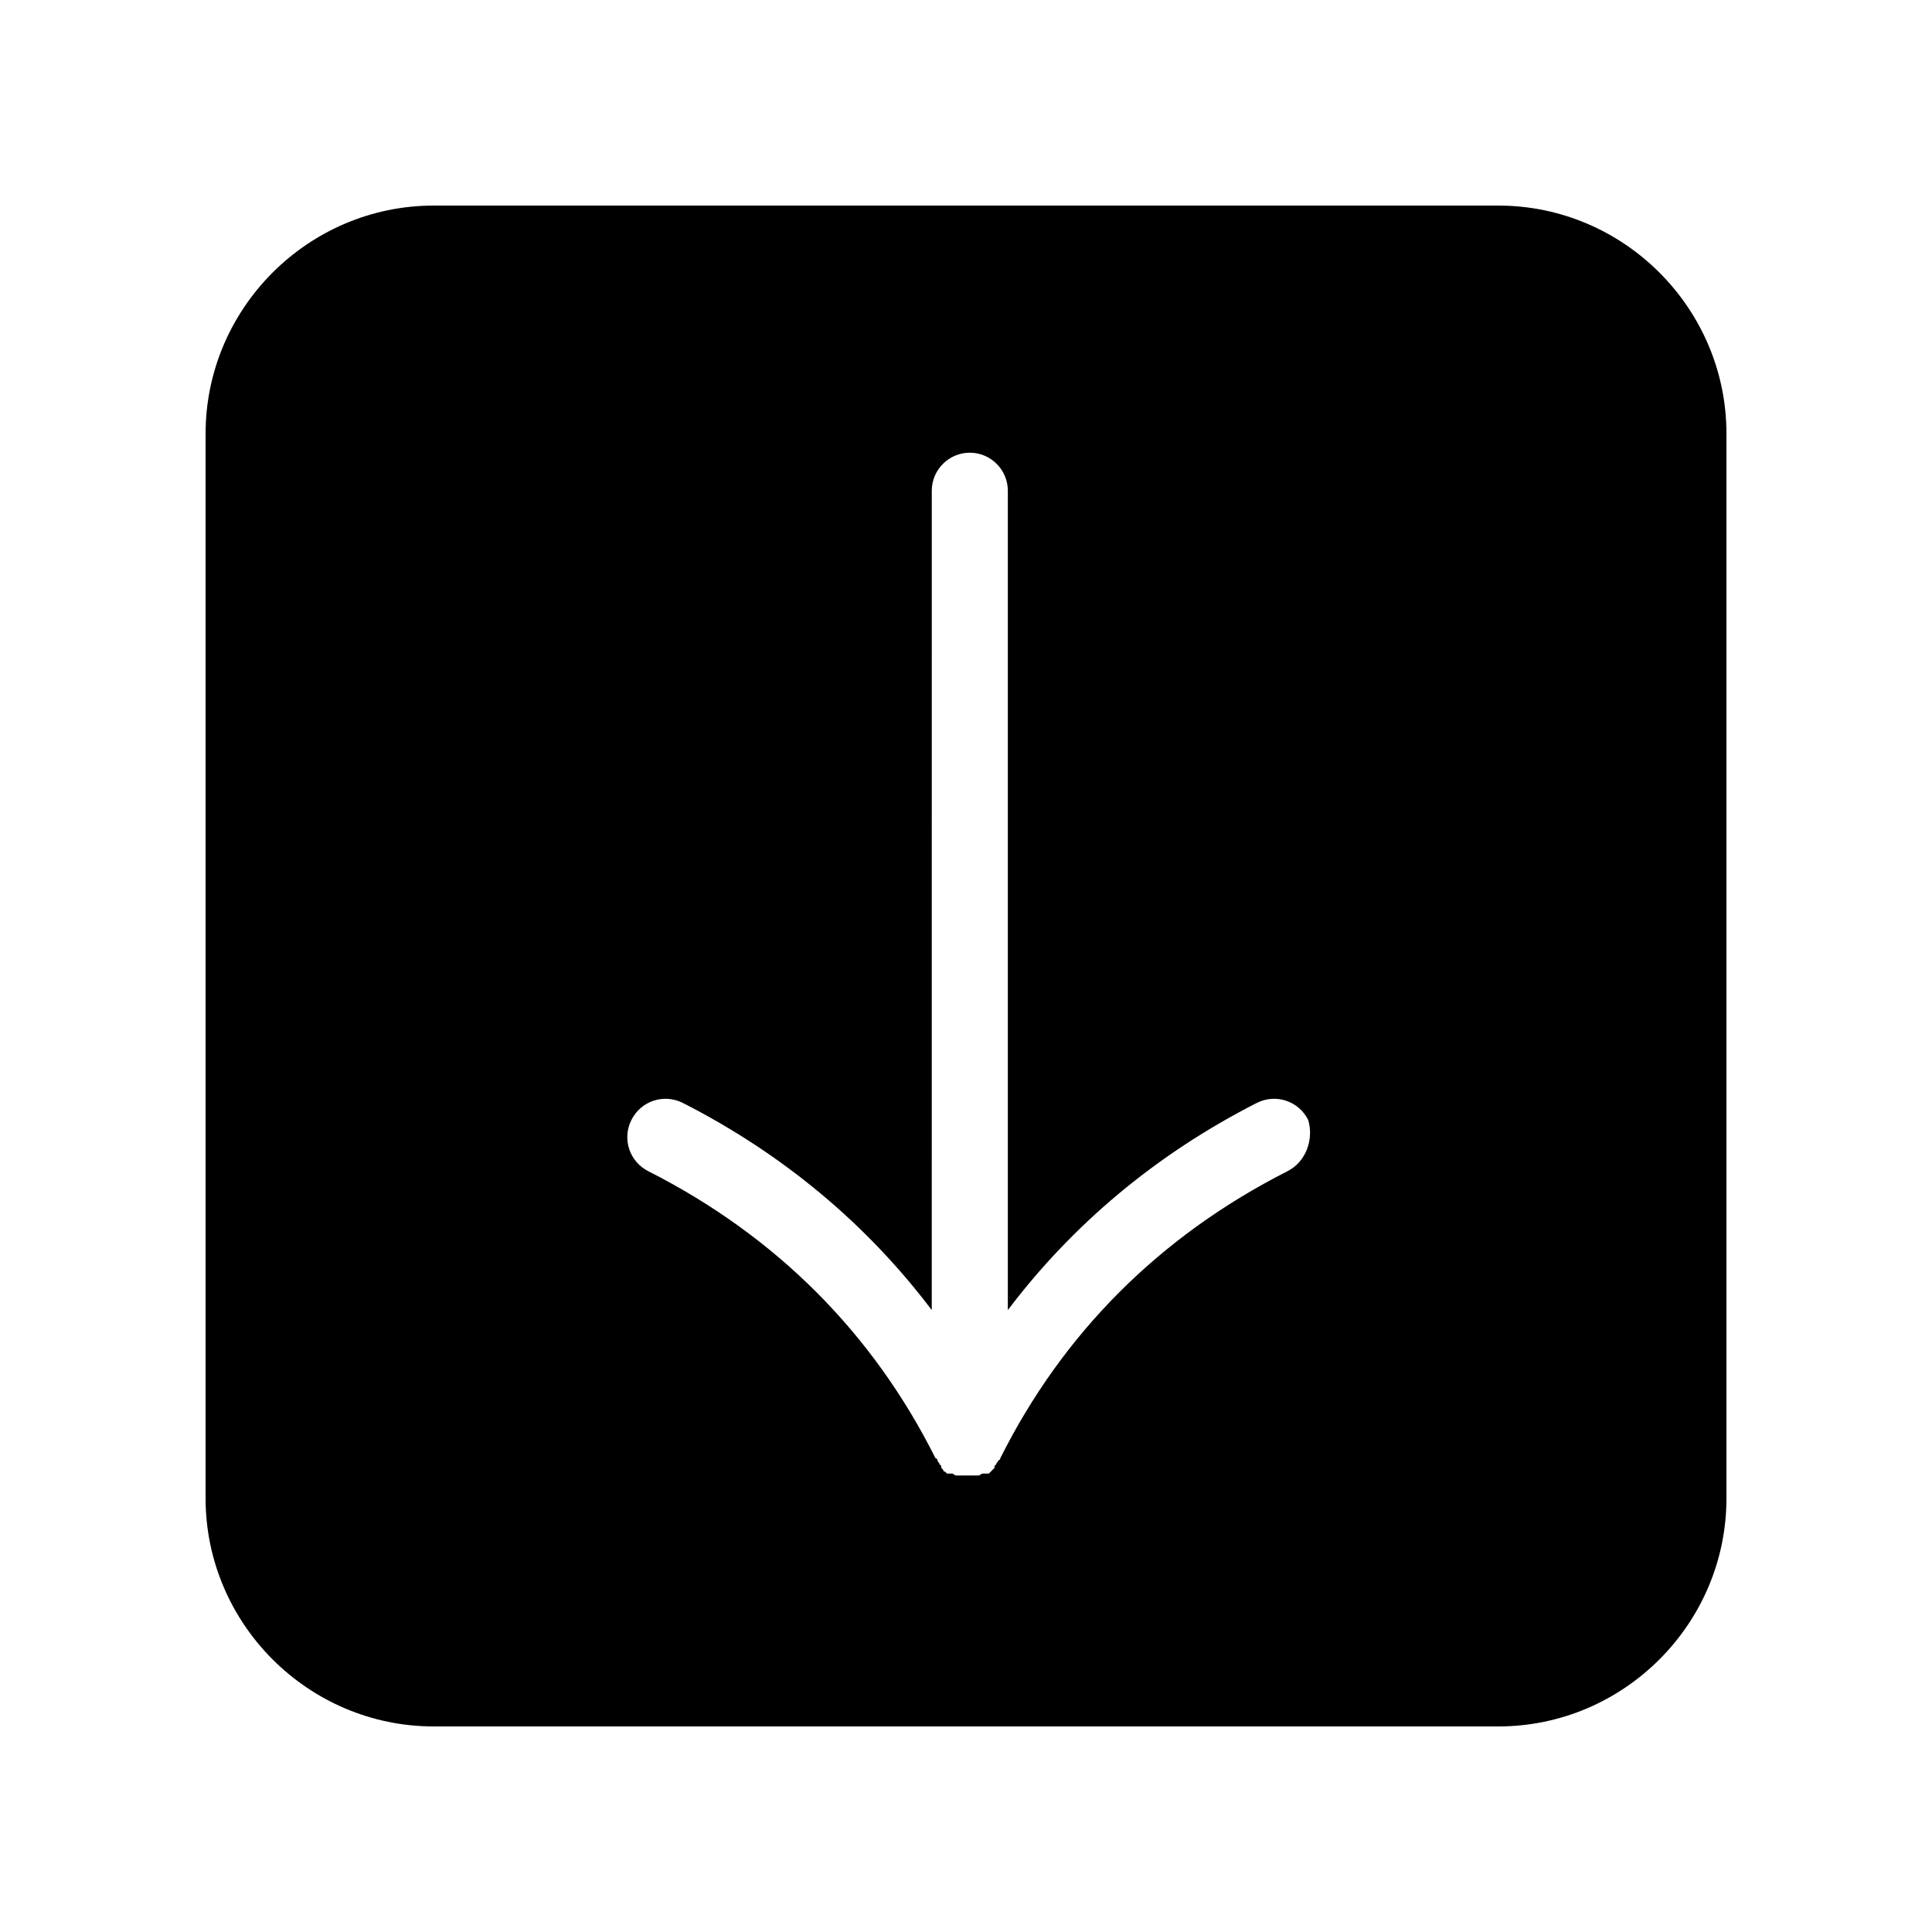 <?xml version="1.0" encoding="UTF-8"?>
<!-- The Best Svg Icon site in the world: iconSvg.co, Visit us! https://iconsvg.co -->
<svg fill="#000000" width="800px" height="800px" version="1.1" viewBox="144 144 512 512" xmlns="http://www.w3.org/2000/svg">
 <path d="m541.07 198.48h-282.13c-33.25 0-60.457 27.207-60.457 60.457v282.13c0 33.25 27.207 60.457 60.457 60.457h282.13c33.25 0 60.457-27.207 60.457-60.457v-282.13c0-33.254-27.207-60.457-60.457-60.457zm-55.926 255.93c-33.754 17.129-59.449 42.824-76.074 76.074 0 0 0 0.504-0.504 0.504 0 0.504-0.504 0.504-0.504 1.008l-0.504 0.504v0.504l-0.504 0.504s-0.504 0.504-0.504 0.504l-0.504 0.504h-0.504-0.504-0.504c-0.504 0-1.008 0.504-1.008 0.504h-0.504-0.504-2.016-2.016-0.504-0.504c-0.504 0-1.008-0.504-1.008-0.504h-0.504-0.504-0.504l-0.504-0.504c-0.504 0-0.504-0.504-0.504-0.504l-0.504-0.504v-0.504l-0.504-0.504c0-0.504-0.504-0.504-0.504-1.008 0 0 0-0.504-0.504-0.504-16.625-33.25-42.32-58.945-76.074-76.074-5.039-2.519-7.055-8.566-4.535-13.602 2.519-5.039 8.566-7.055 13.602-4.535 26.703 13.602 48.871 32.242 66 54.914l0.004-217.14c0-5.543 4.535-10.078 10.078-10.078 5.543 0 10.078 4.535 10.078 10.078v217.14c17.129-22.672 39.297-41.312 66-54.914 5.039-2.519 11.082-0.504 13.602 4.535 1.508 5.035-0.508 11.082-5.547 13.602z"/>
</svg>